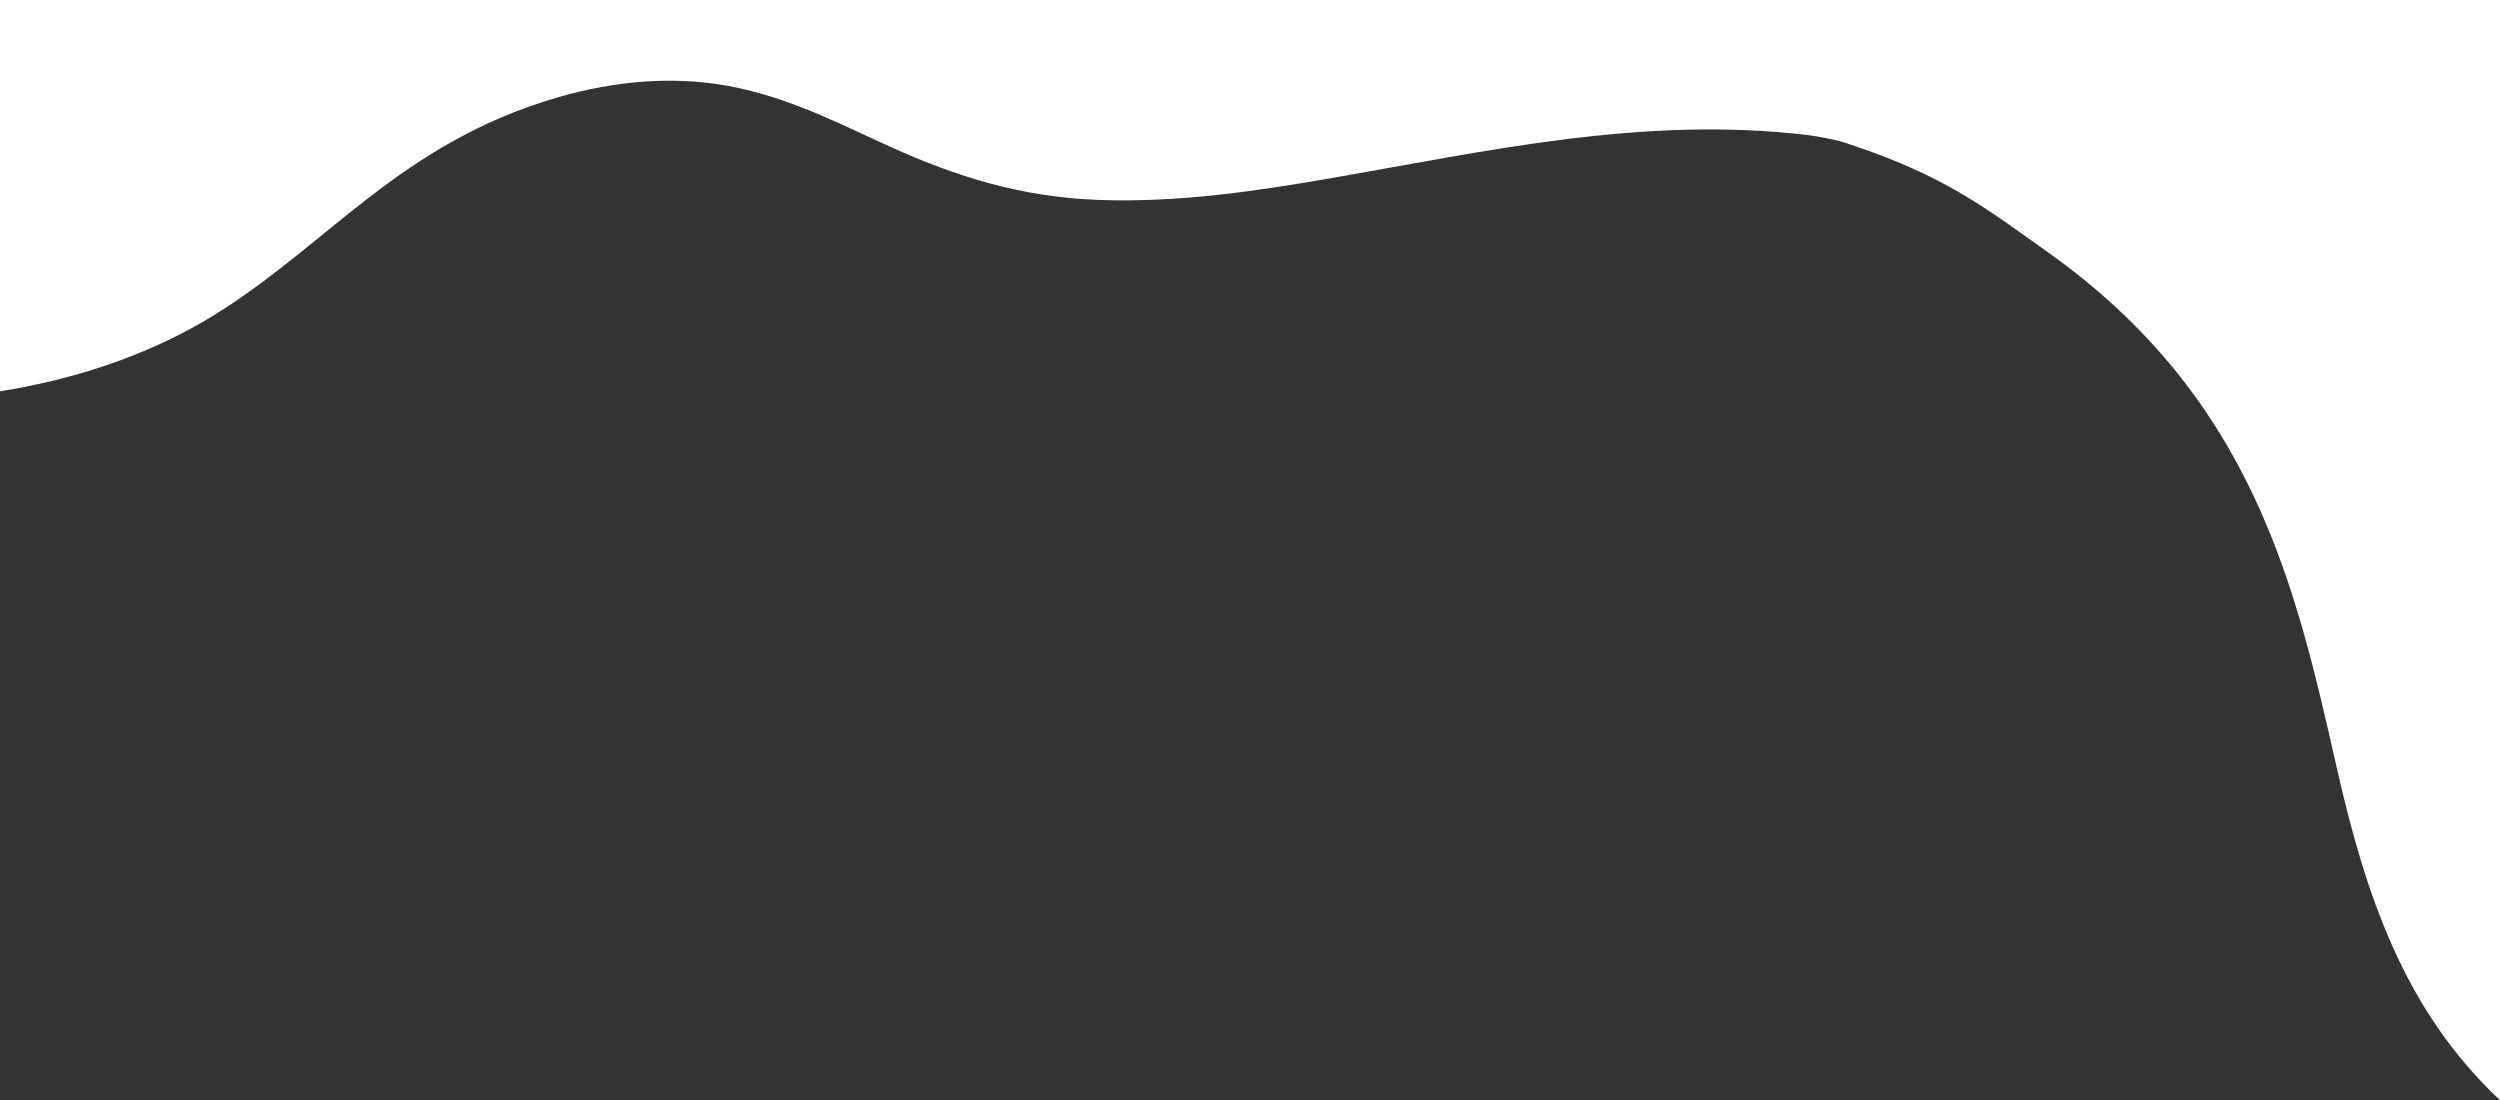 <svg xmlns="http://www.w3.org/2000/svg" width="1919.001" height="844.5" viewBox="0 0 1919.001 844.5">
  <rect x="0" y="0" width="1919.001" height="844.5" fill="#333333" stroke="none"/>
  <path id="Intersection_4" data-name="Intersection 4" d="M1914.357,1560.9c-31.231-138.037-63.766-282.726-221.153-394.691-48.659-34.619-79.9-59.115-152.115-83-8.573-3.547-27.991-6.7-32.388-7.23-125.894-15.079-246.772,12.364-365.413,32.948-57.794,10.028-117.608,18.965-178.5,16.844-60.976-2.121-110.509-18.439-157.705-39.529-37.419-16.718-73.165-35.981-117.907-46.089-47.319-10.695-96.242-6.011-140.648,6.979C427.842,1082.411,373.354,1159.7,284.98,1214.28c-45.1,27.849-100.869,48.287-164.154,58.379V972.289h1919v844.5C1966.624,1748.048,1936.932,1660.651,1914.357,1560.9Z" transform="translate(-120.827 -972.289)" fill="#fff"/>
</svg>

